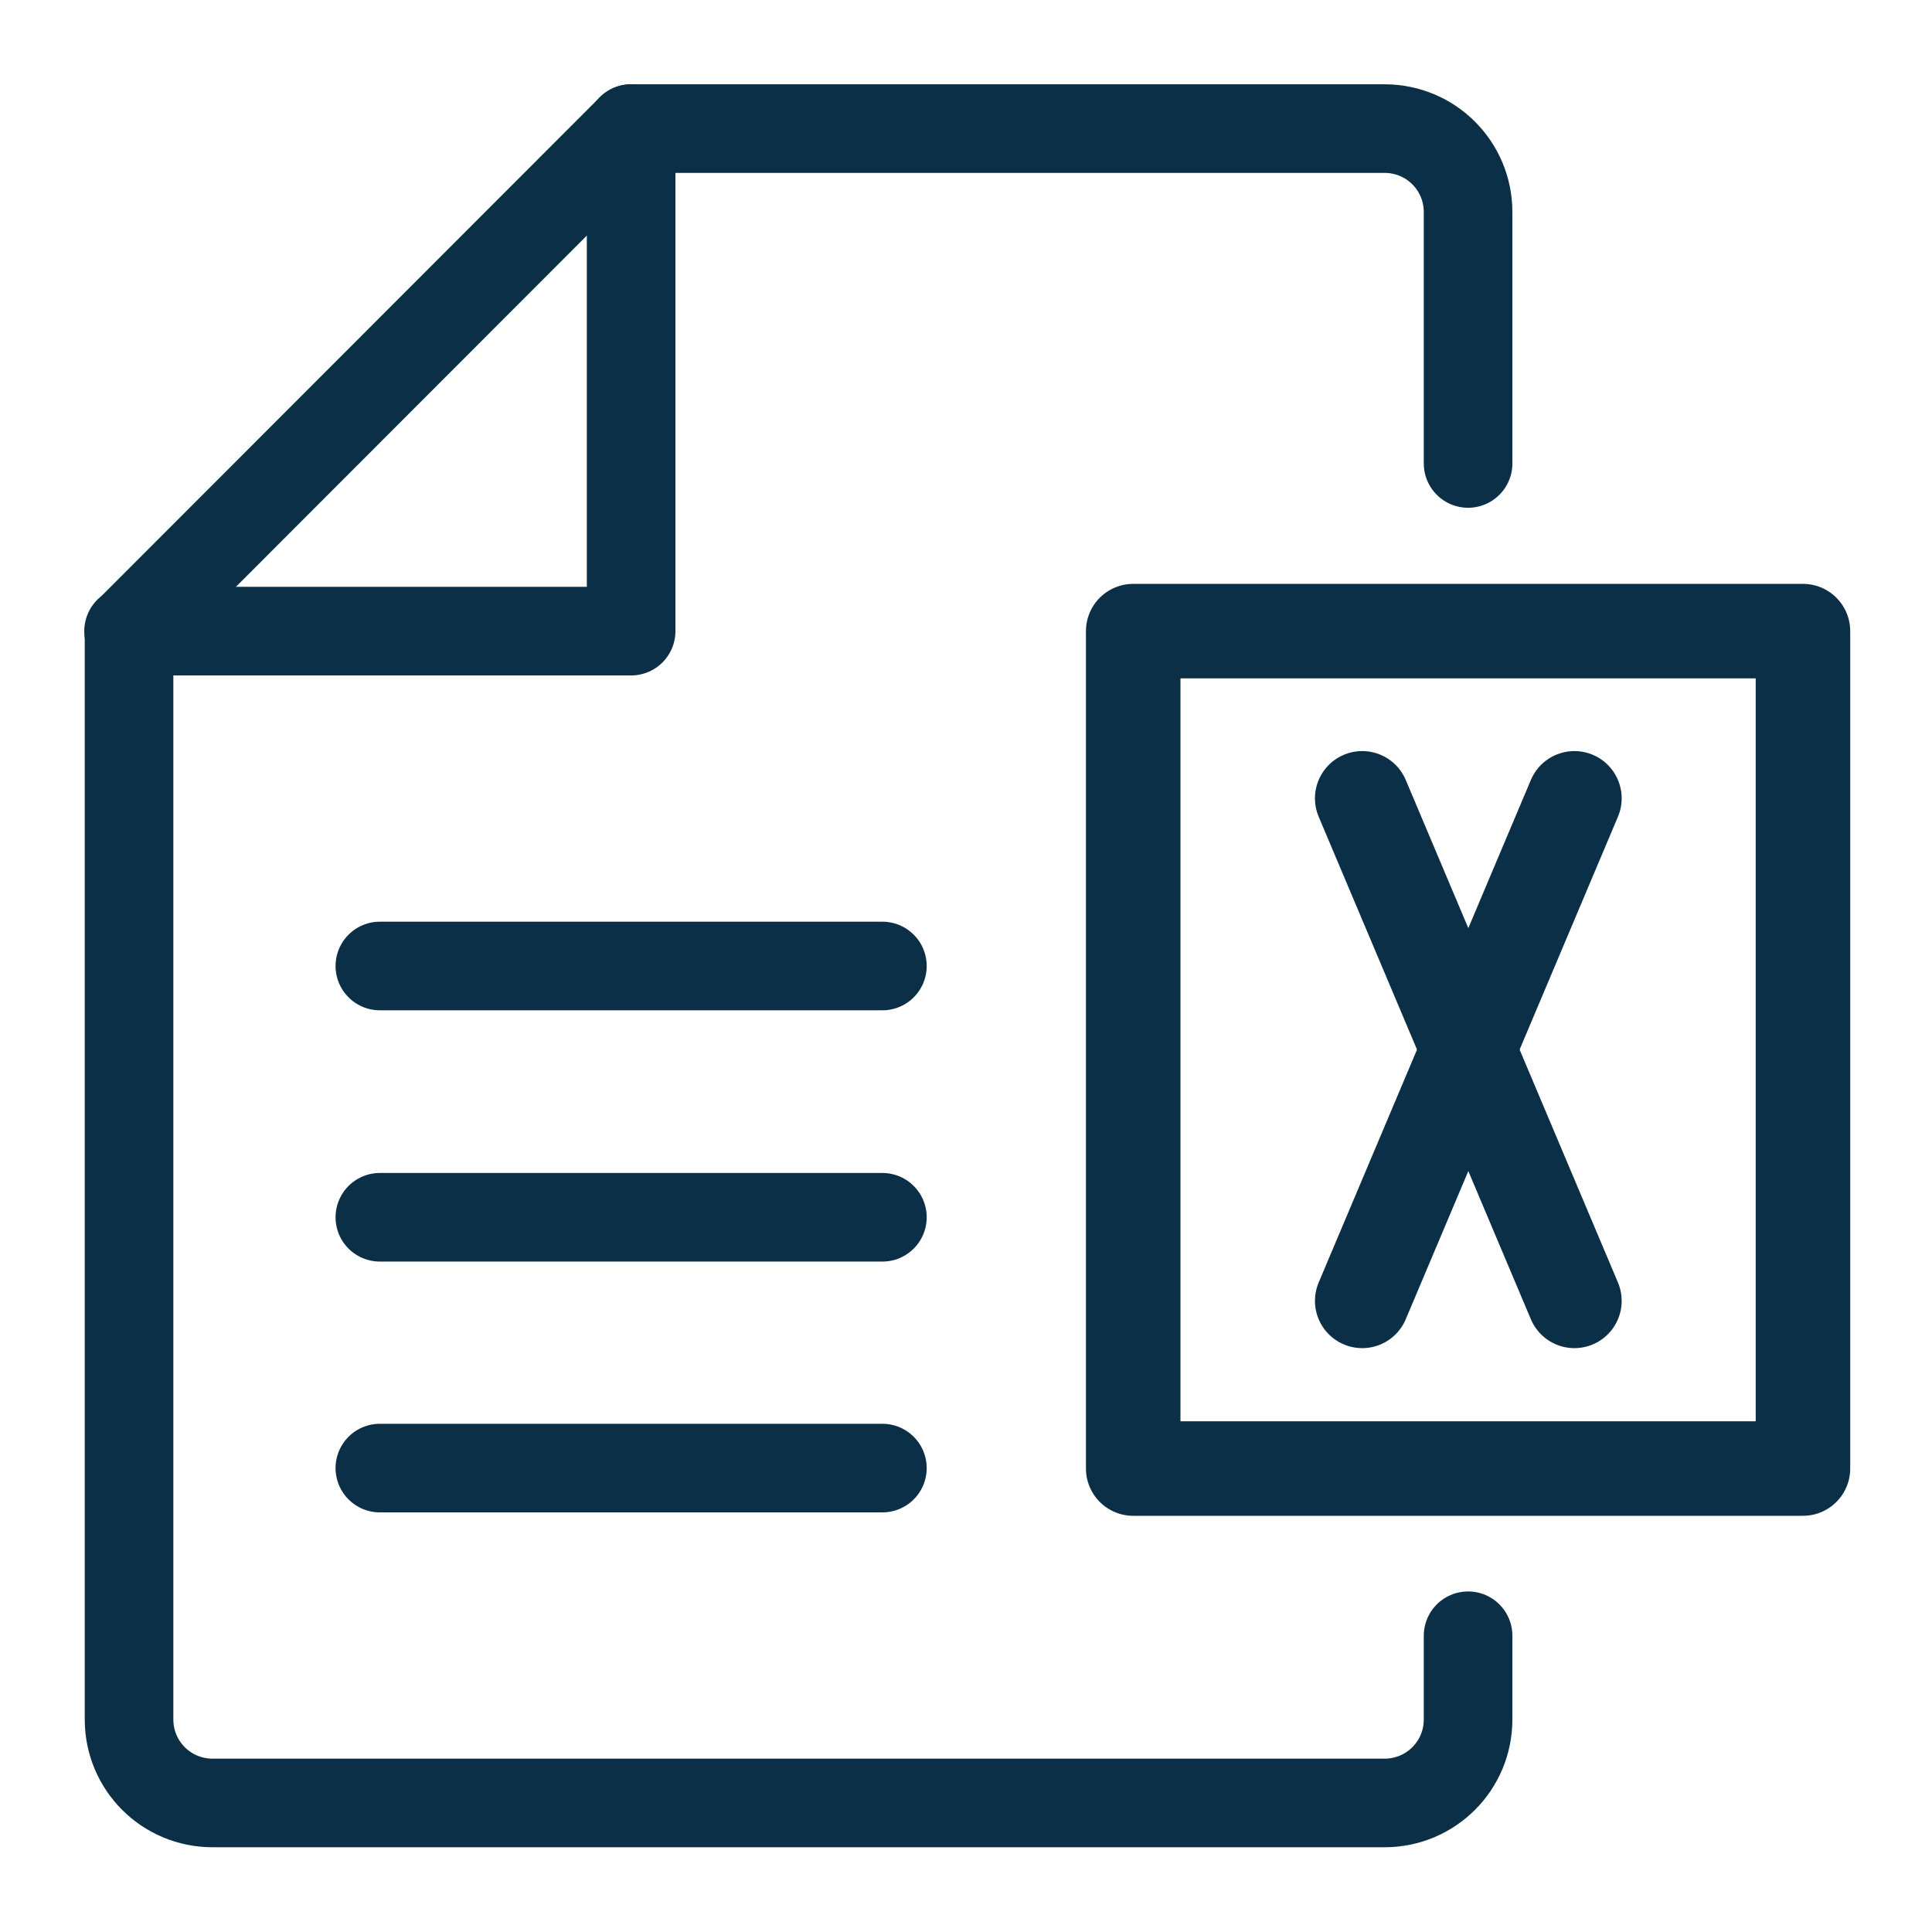 <?xml version="1.0" encoding="UTF-8"?>
<svg id="Layer_1" data-name="Layer 1" xmlns="http://www.w3.org/2000/svg" viewBox="0 0 42.52 42.52">
  <defs>
    <style>
      .cls-1 {
        stroke-width: 1.95px;
      }

      .cls-1, .cls-2 {
        fill: none;
        stroke: #0a2f46;
        stroke-linecap: round;
        stroke-linejoin: round;
      }

      .cls-2 {
        stroke-width: 2.08px;
      }
    </style>
  </defs>
  <g>
    <path class="cls-1" d="M32.31,36v1.84c0,1.02-.82,1.84-1.84,1.84H4.68c-1.02,0-1.84-.82-1.84-1.84V13.89L13.89,2.83h16.58c1.02,0,1.84.82,1.84,1.84v5.53"/>
    <polyline class="cls-1" points="13.89 2.83 13.89 13.89 2.83 13.89"/>
  </g>
  <g>
    <line class="cls-2" x1="34.65" y1="17.57" x2="29.98" y2="28.63"/>
    <line class="cls-2" x1="34.65" y1="28.63" x2="29.98" y2="17.57"/>
  </g>
  <rect class="cls-2" x="24.94" y="13.89" width="14.74" height="18.43"/>
  <line class="cls-1" x1="8.36" y1="21.26" x2="19.42" y2="21.26"/>
  <line class="cls-1" x1="8.36" y1="26.79" x2="19.42" y2="26.79"/>
  <line class="cls-1" x1="8.36" y1="32.31" x2="19.42" y2="32.31"/>
</svg>
